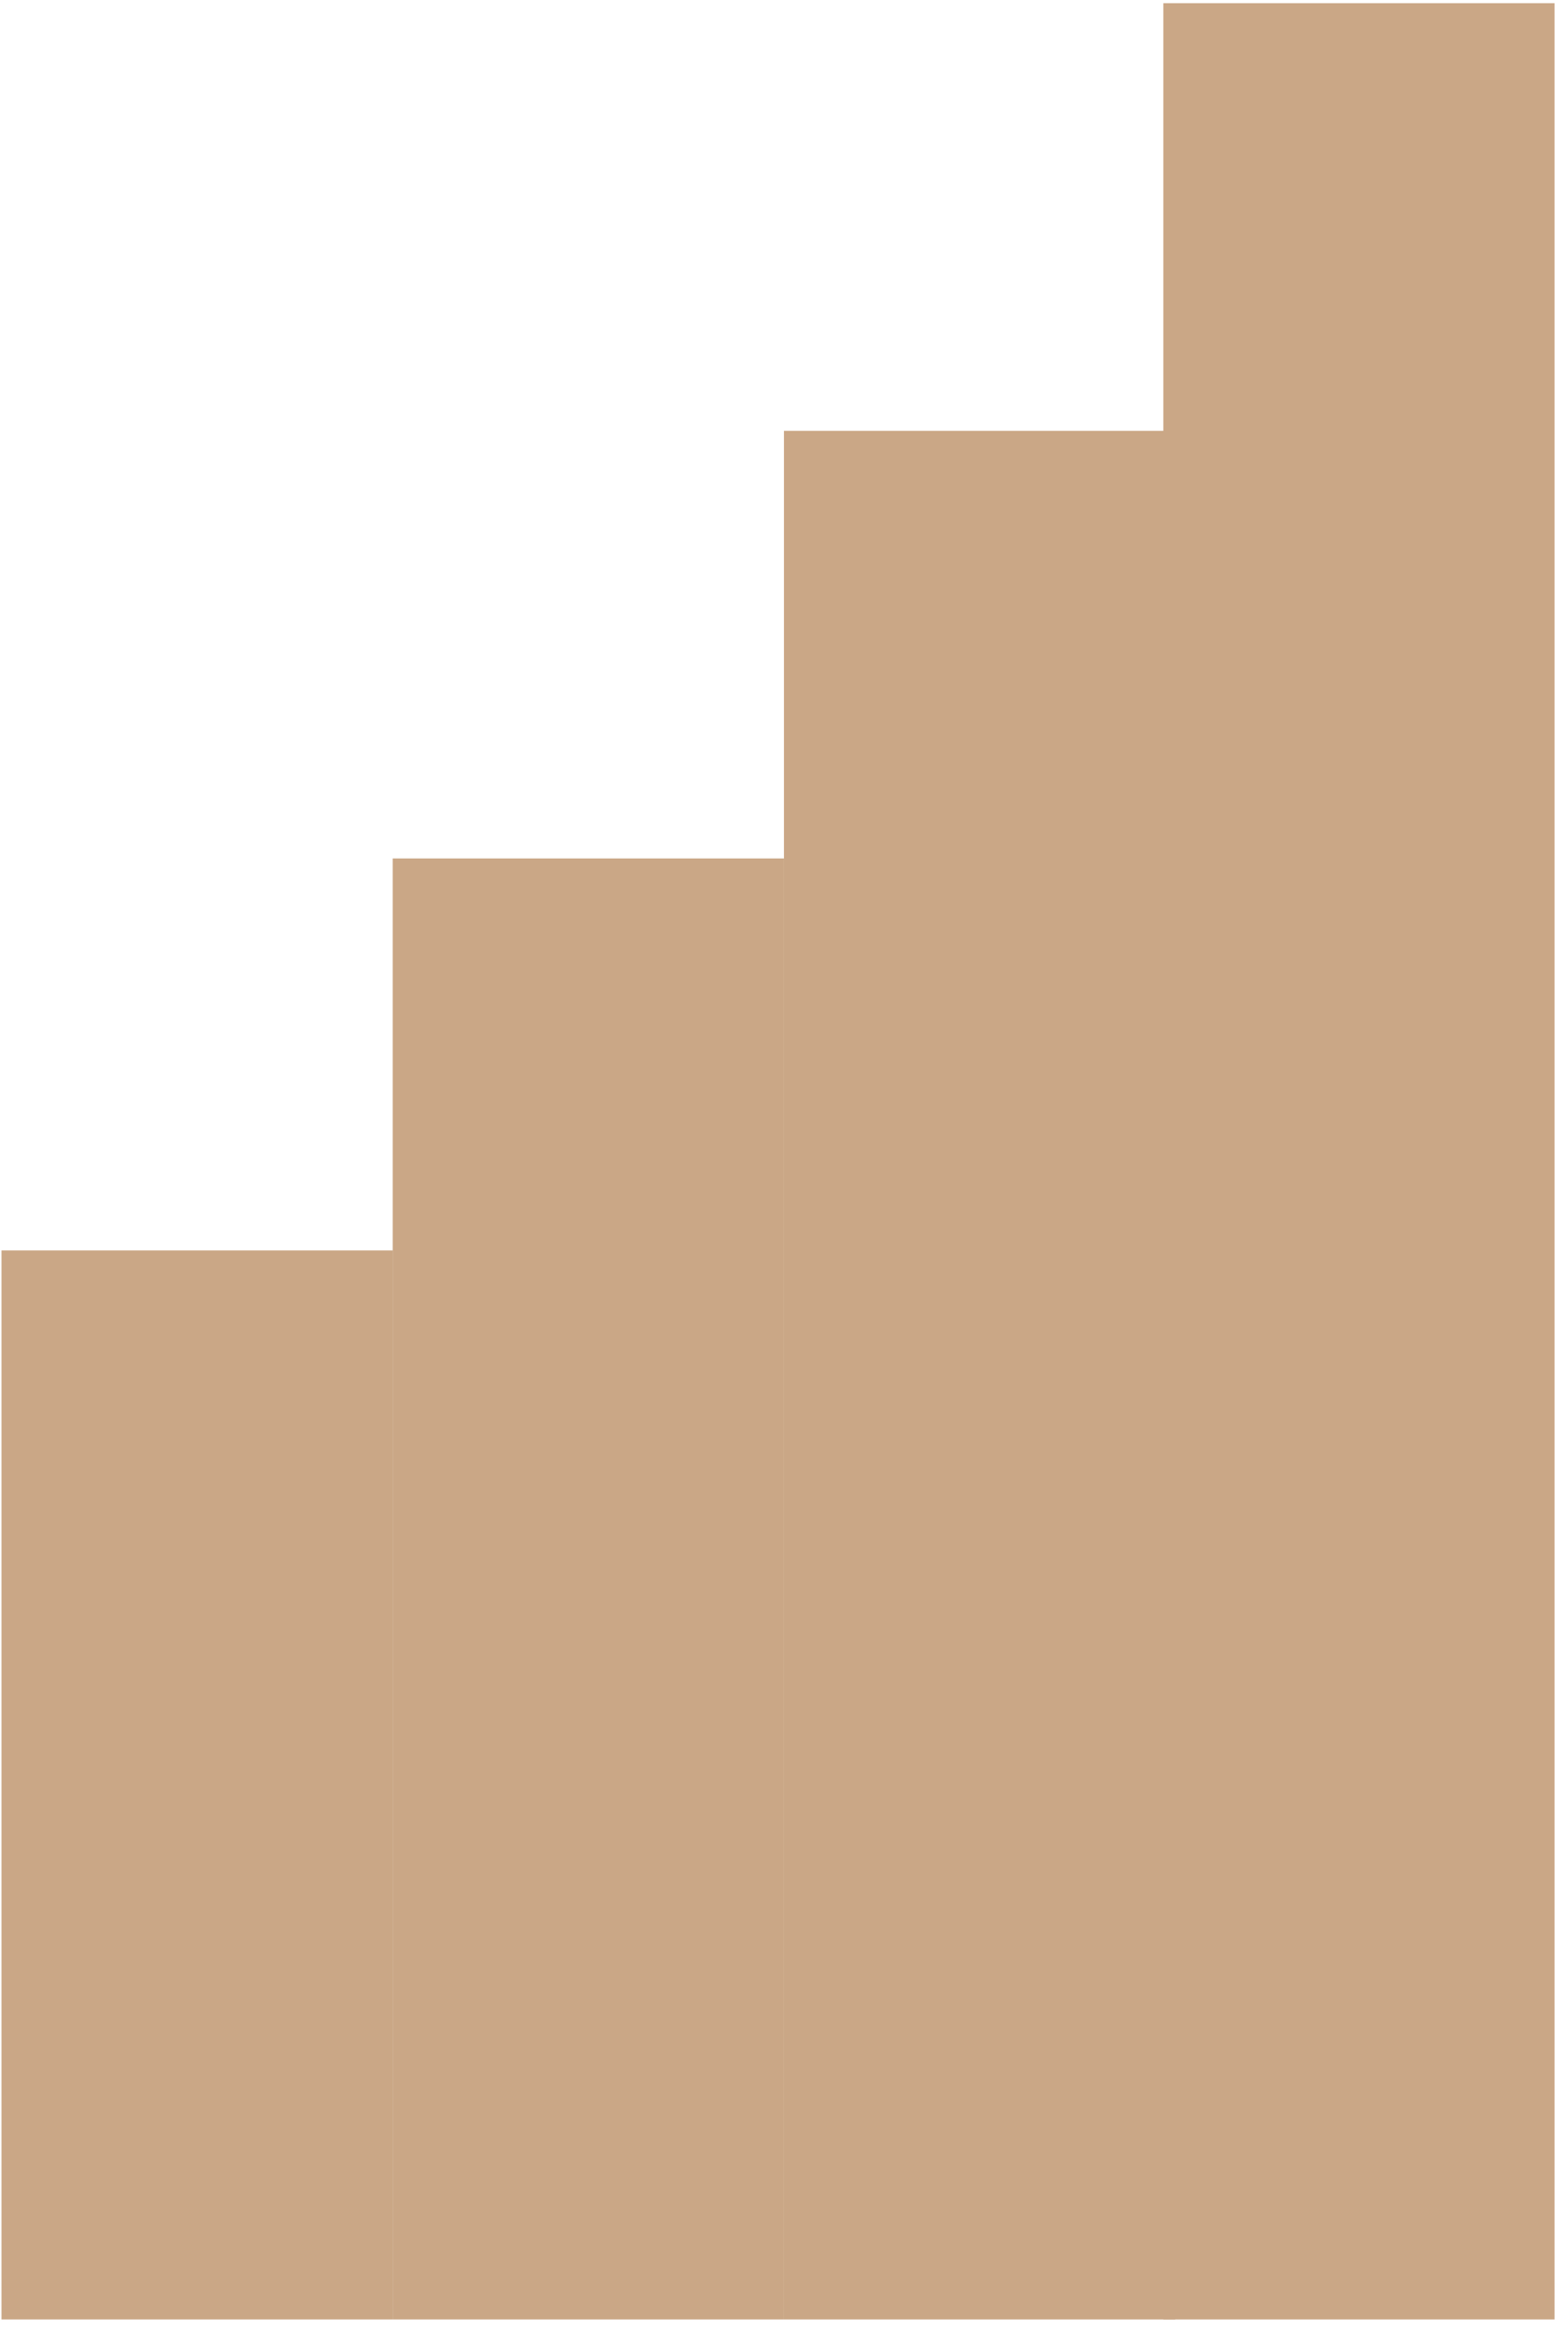 <?xml version="1.0" encoding="UTF-8"?> <svg xmlns="http://www.w3.org/2000/svg" width="105" height="156" viewBox="0 0 105 156" fill="none"><path d="M104.1 155.215L77.901 155.215L77.901 0.215L104.1 0.215L104.1 69.766L104.1 155.215Z" fill="#CAA786"></path><path d="M78.695 155.215L52.497 155.215L52.497 28.83L78.695 28.83L78.695 155.215Z" fill="#CAA786"></path><path d="M26.298 155.215L0.1 155.215L0.1 83.676L26.298 83.676L26.298 155.215Z" fill="#CAA786"></path><path d="M52.497 155.215L26.298 155.215L26.298 57.446L52.497 57.446L52.497 155.215Z" fill="#CAA786"></path></svg> 